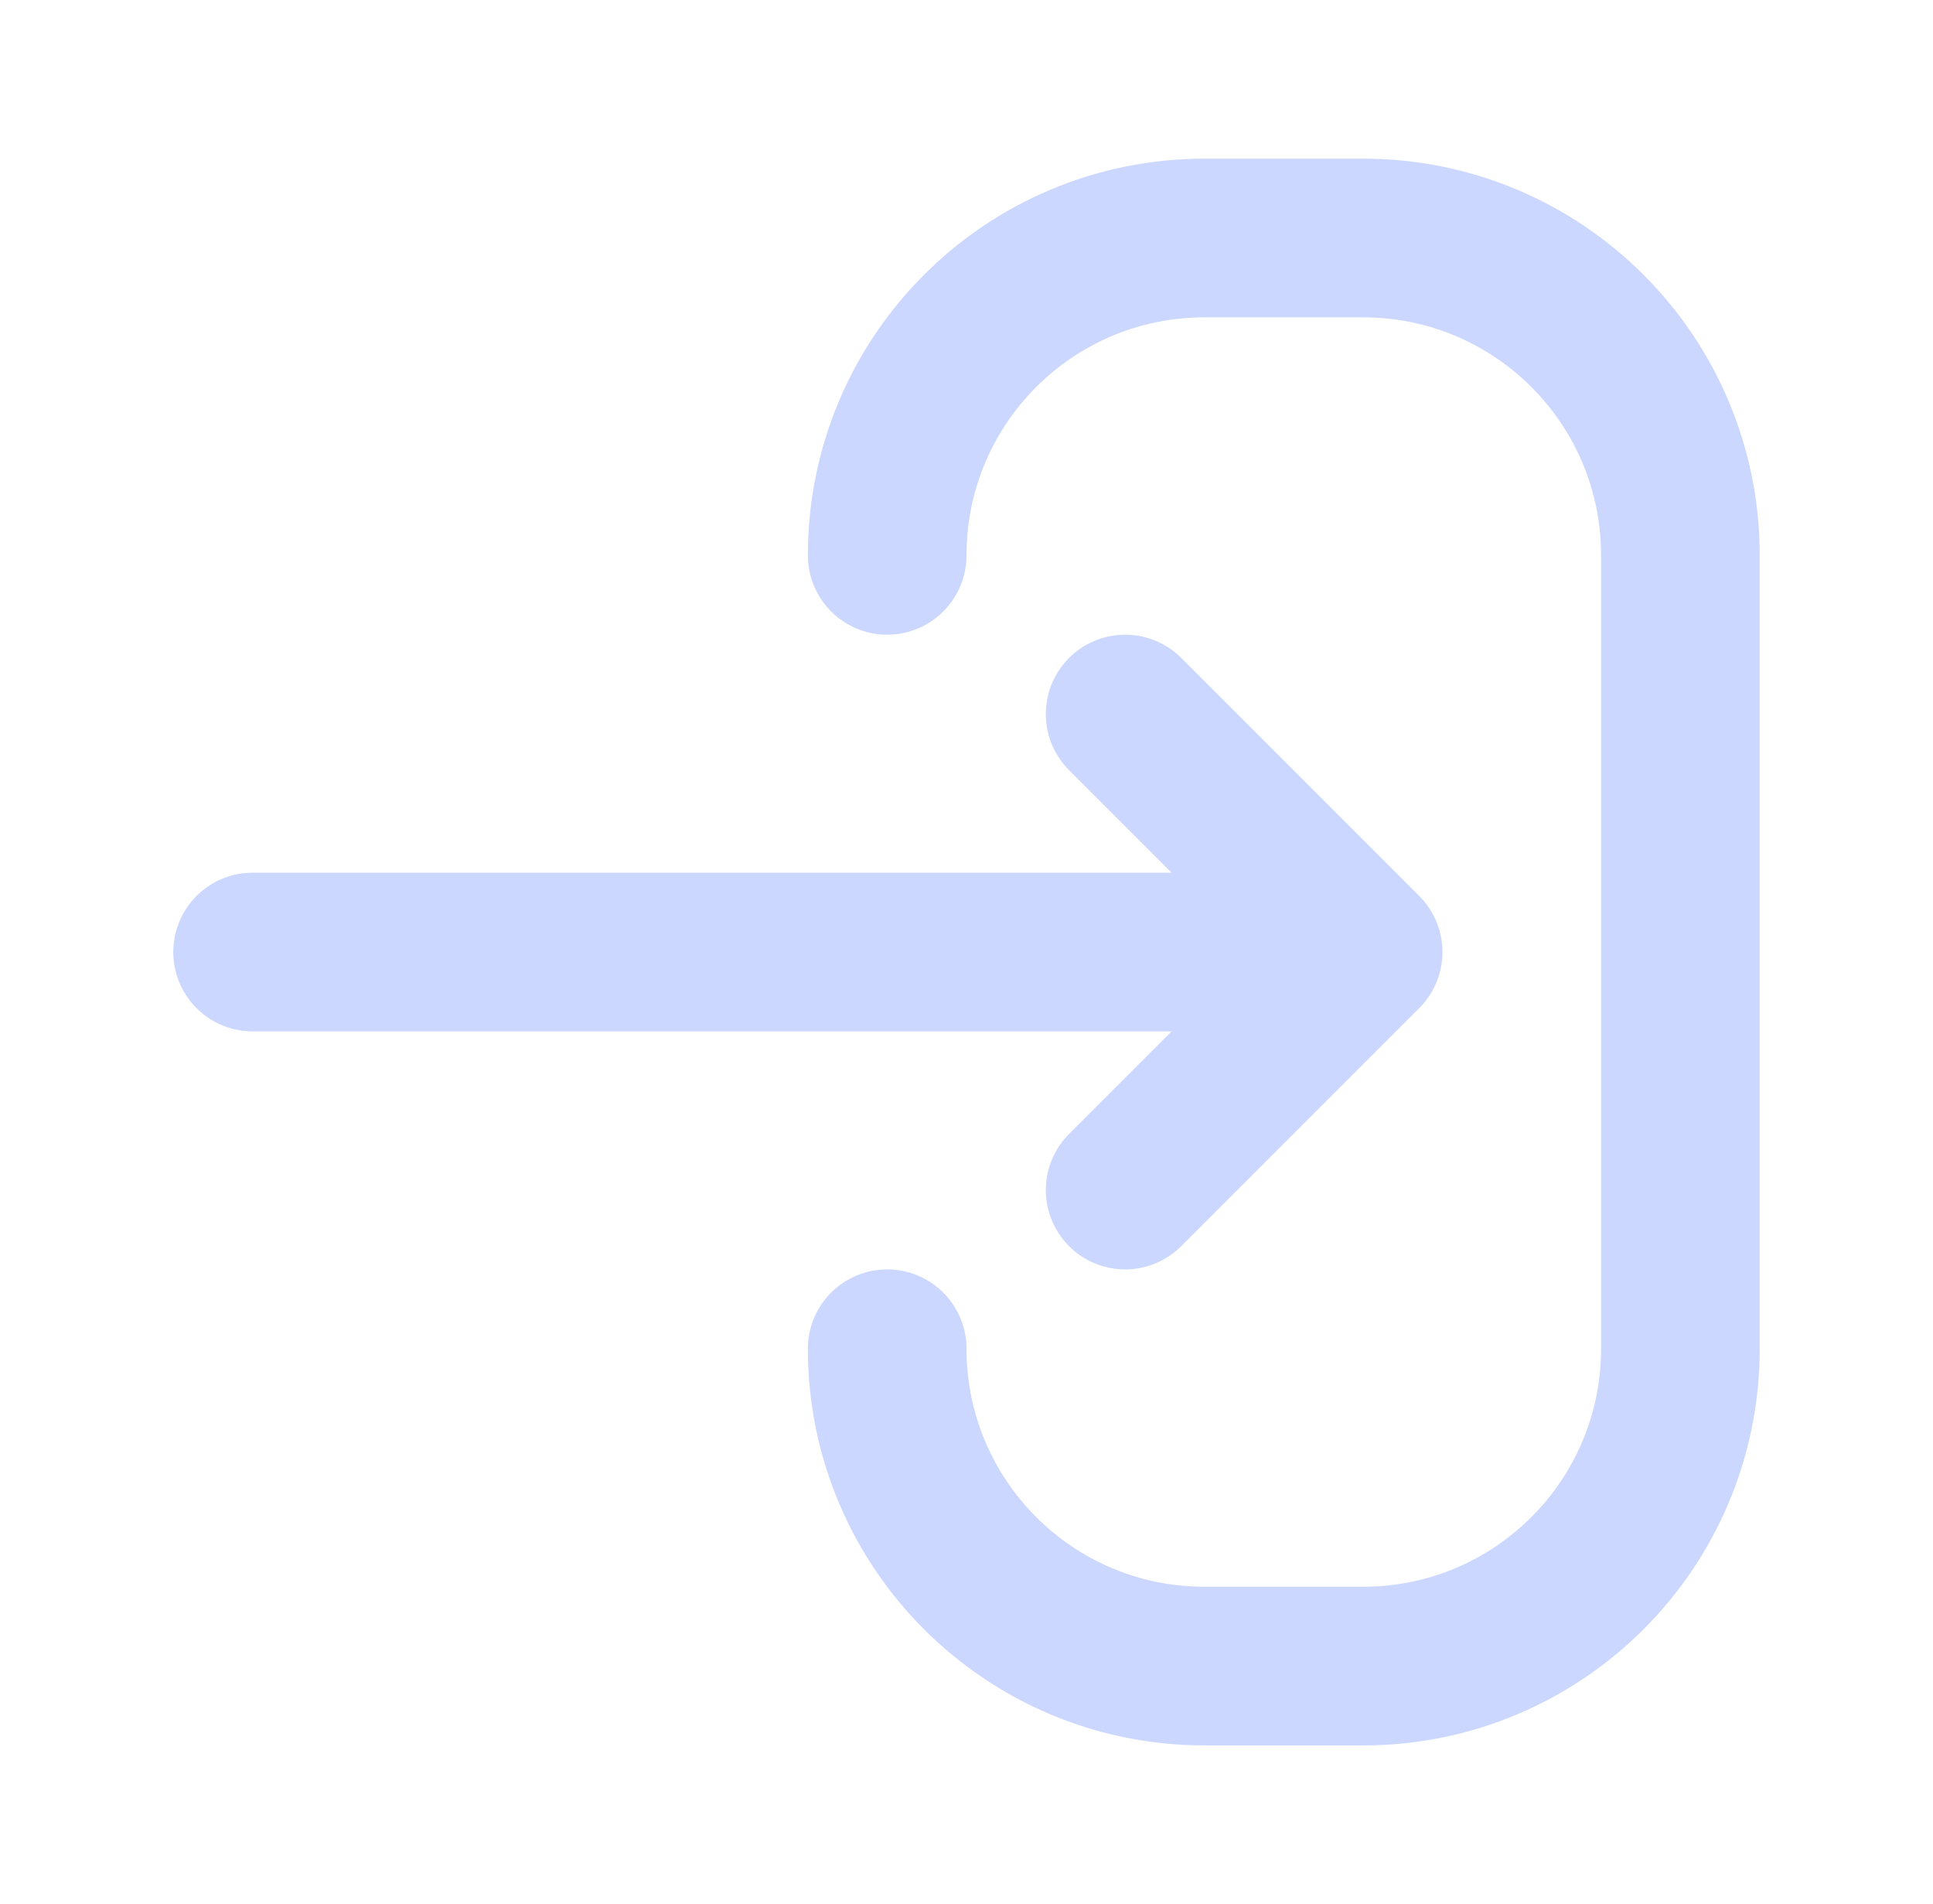 <svg width="66" height="65" viewBox="0 0 66 65" fill="none" xmlns="http://www.w3.org/2000/svg">
<path d="M30.292 46.042C30.292 52.027 35.14 56.875 41.125 56.875H46.542C52.527 56.875 57.375 52.027 57.375 46.042V18.958C57.375 12.973 52.527 8.125 46.542 8.125H41.125C35.14 8.125 30.292 12.973 30.292 18.958" stroke="#CBD7FF" stroke-width="5.417" stroke-linecap="round" stroke-linejoin="round"/>
<path d="M43.833 32.5H8.625" stroke="#CBD7FF" stroke-width="5.417" stroke-linecap="round" stroke-linejoin="round"/>
<path d="M38.417 24.375L46.542 32.5L38.417 40.625" stroke="#CBD7FF" stroke-width="5.417" stroke-linecap="round" stroke-linejoin="round"/>
</svg>
